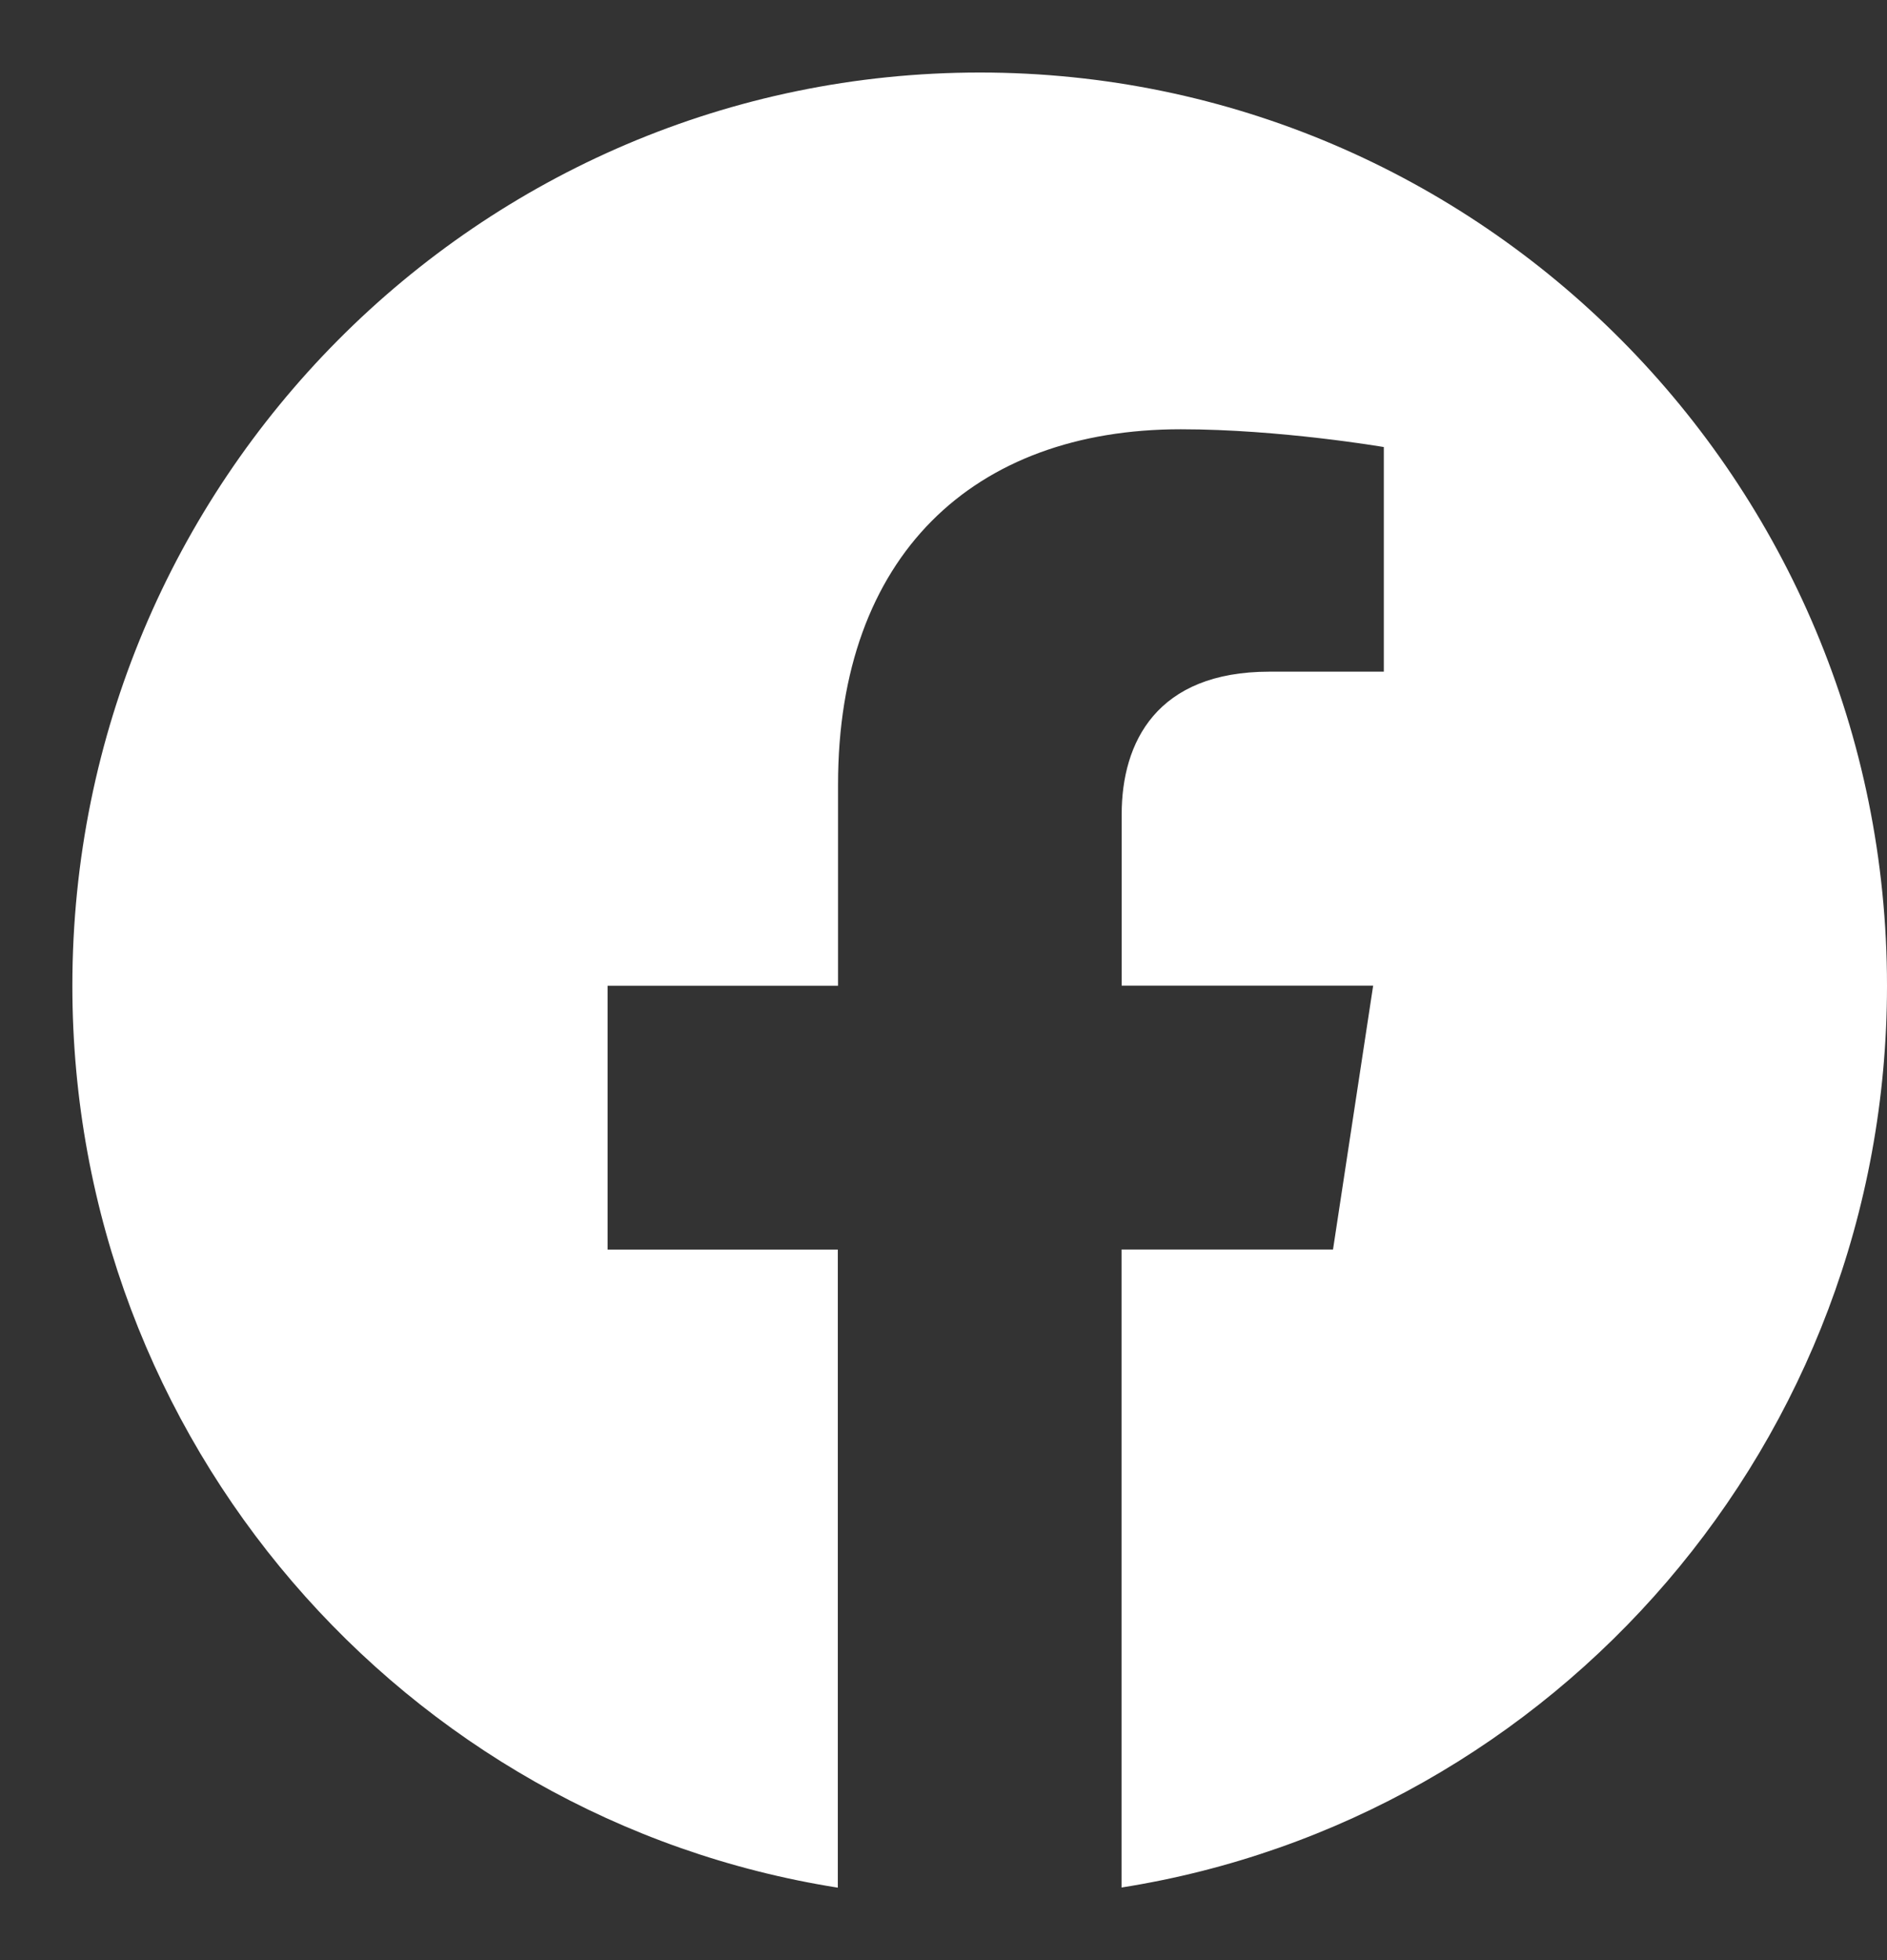 <?xml version="1.0" encoding="utf-8"?>
<svg xmlns="http://www.w3.org/2000/svg" width="26" height="27" viewBox="0 0 26 27" fill="none">
<rect x="0" y="0" width="26" height="27" fill="#333333" stroke="none"/>
<path d="M26 13.577C26 6.63 20.403 0.999 13.5 0.999C6.594 1 0.997 6.63 0.997 13.578C0.997 19.855 5.569 25.058 11.544 26.002V17.213H8.372V13.578H11.547V10.805C11.547 7.653 13.414 5.913 16.269 5.913C17.637 5.913 19.067 6.158 19.067 6.158V9.252H17.491C15.939 9.252 15.455 10.222 15.455 11.217V13.577H18.92L18.367 17.211H15.453V26C21.428 25.056 26 19.853 26 13.577Z" fill="white"/>
</svg>